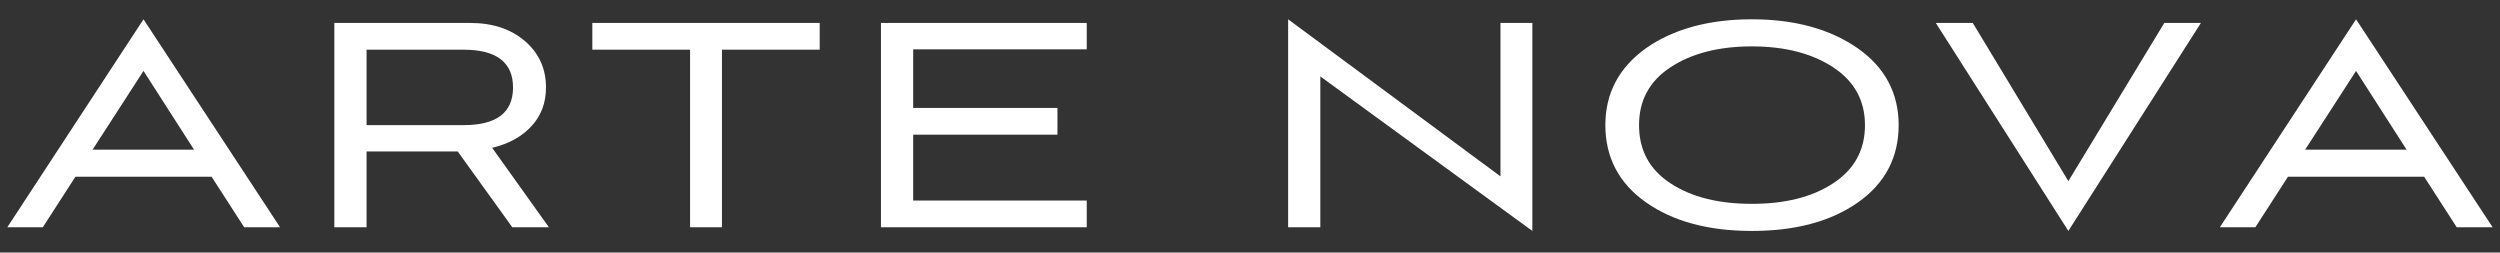 <?xml version="1.0" encoding="UTF-8"?> <svg xmlns="http://www.w3.org/2000/svg" width="99" height="10" viewBox="0 0 99 10" fill="none"><rect x="0" y="0" width="99" height="10" fill="#333333" stroke="none"/> <path d="M9.67 9H11.091L5.683 0.764L0.289 9H1.695L2.986 6.999H8.38L9.67 9ZM5.683 2.808L7.684 5.926H3.667L5.683 2.808ZM21.737 9L19.49 5.854C20.157 5.694 20.679 5.404 21.056 4.984C21.433 4.577 21.621 4.07 21.621 3.461C21.621 2.721 21.346 2.112 20.795 1.634C20.244 1.155 19.519 0.909 18.62 0.909H13.24V9H14.516V5.998H18.127L20.287 9H21.737ZM18.359 1.968C19.664 1.968 20.316 2.475 20.316 3.461C20.316 4.462 19.664 4.955 18.359 4.955H14.516V1.968H18.359ZM28.589 9V1.968H32.46V0.909H23.456V1.968H27.327V9H28.589ZM43.035 9V7.941H36.162V5.332H41.875V4.273H36.162V1.953H43.035V0.909H34.886V9H43.035ZM60.681 9.145V0.909H59.419V6.984L51.01 0.764V9H52.285V3.026L60.681 9.145ZM75.187 4.955C75.187 3.679 74.636 2.663 73.563 1.909C72.475 1.155 71.083 0.764 69.372 0.764C67.661 0.764 66.255 1.155 65.182 1.909C64.109 2.678 63.572 3.693 63.572 4.955C63.572 6.231 64.109 7.26 65.182 8.014C66.255 8.768 67.647 9.145 69.372 9.145C71.112 9.145 72.504 8.768 73.577 8.014C74.65 7.26 75.187 6.231 75.187 4.955ZM73.853 4.955C73.853 5.941 73.432 6.709 72.591 7.26C71.75 7.811 70.677 8.072 69.372 8.072C68.067 8.072 66.994 7.811 66.153 7.26C65.312 6.709 64.906 5.941 64.906 4.955C64.906 3.983 65.312 3.215 66.153 2.663C66.994 2.112 68.067 1.837 69.372 1.837C70.677 1.837 71.75 2.112 72.591 2.663C73.432 3.215 73.853 3.983 73.853 4.955ZM81.907 9.145L87.156 0.909H85.706L81.907 7.173L78.122 0.909H76.658L81.907 9.145ZM97.287 9H98.708L93.3 0.764L87.906 9H89.312L90.603 6.999H95.997L97.287 9ZM93.3 2.808L95.301 5.926H91.284L93.3 2.808Z" fill="white"></path> </svg> 